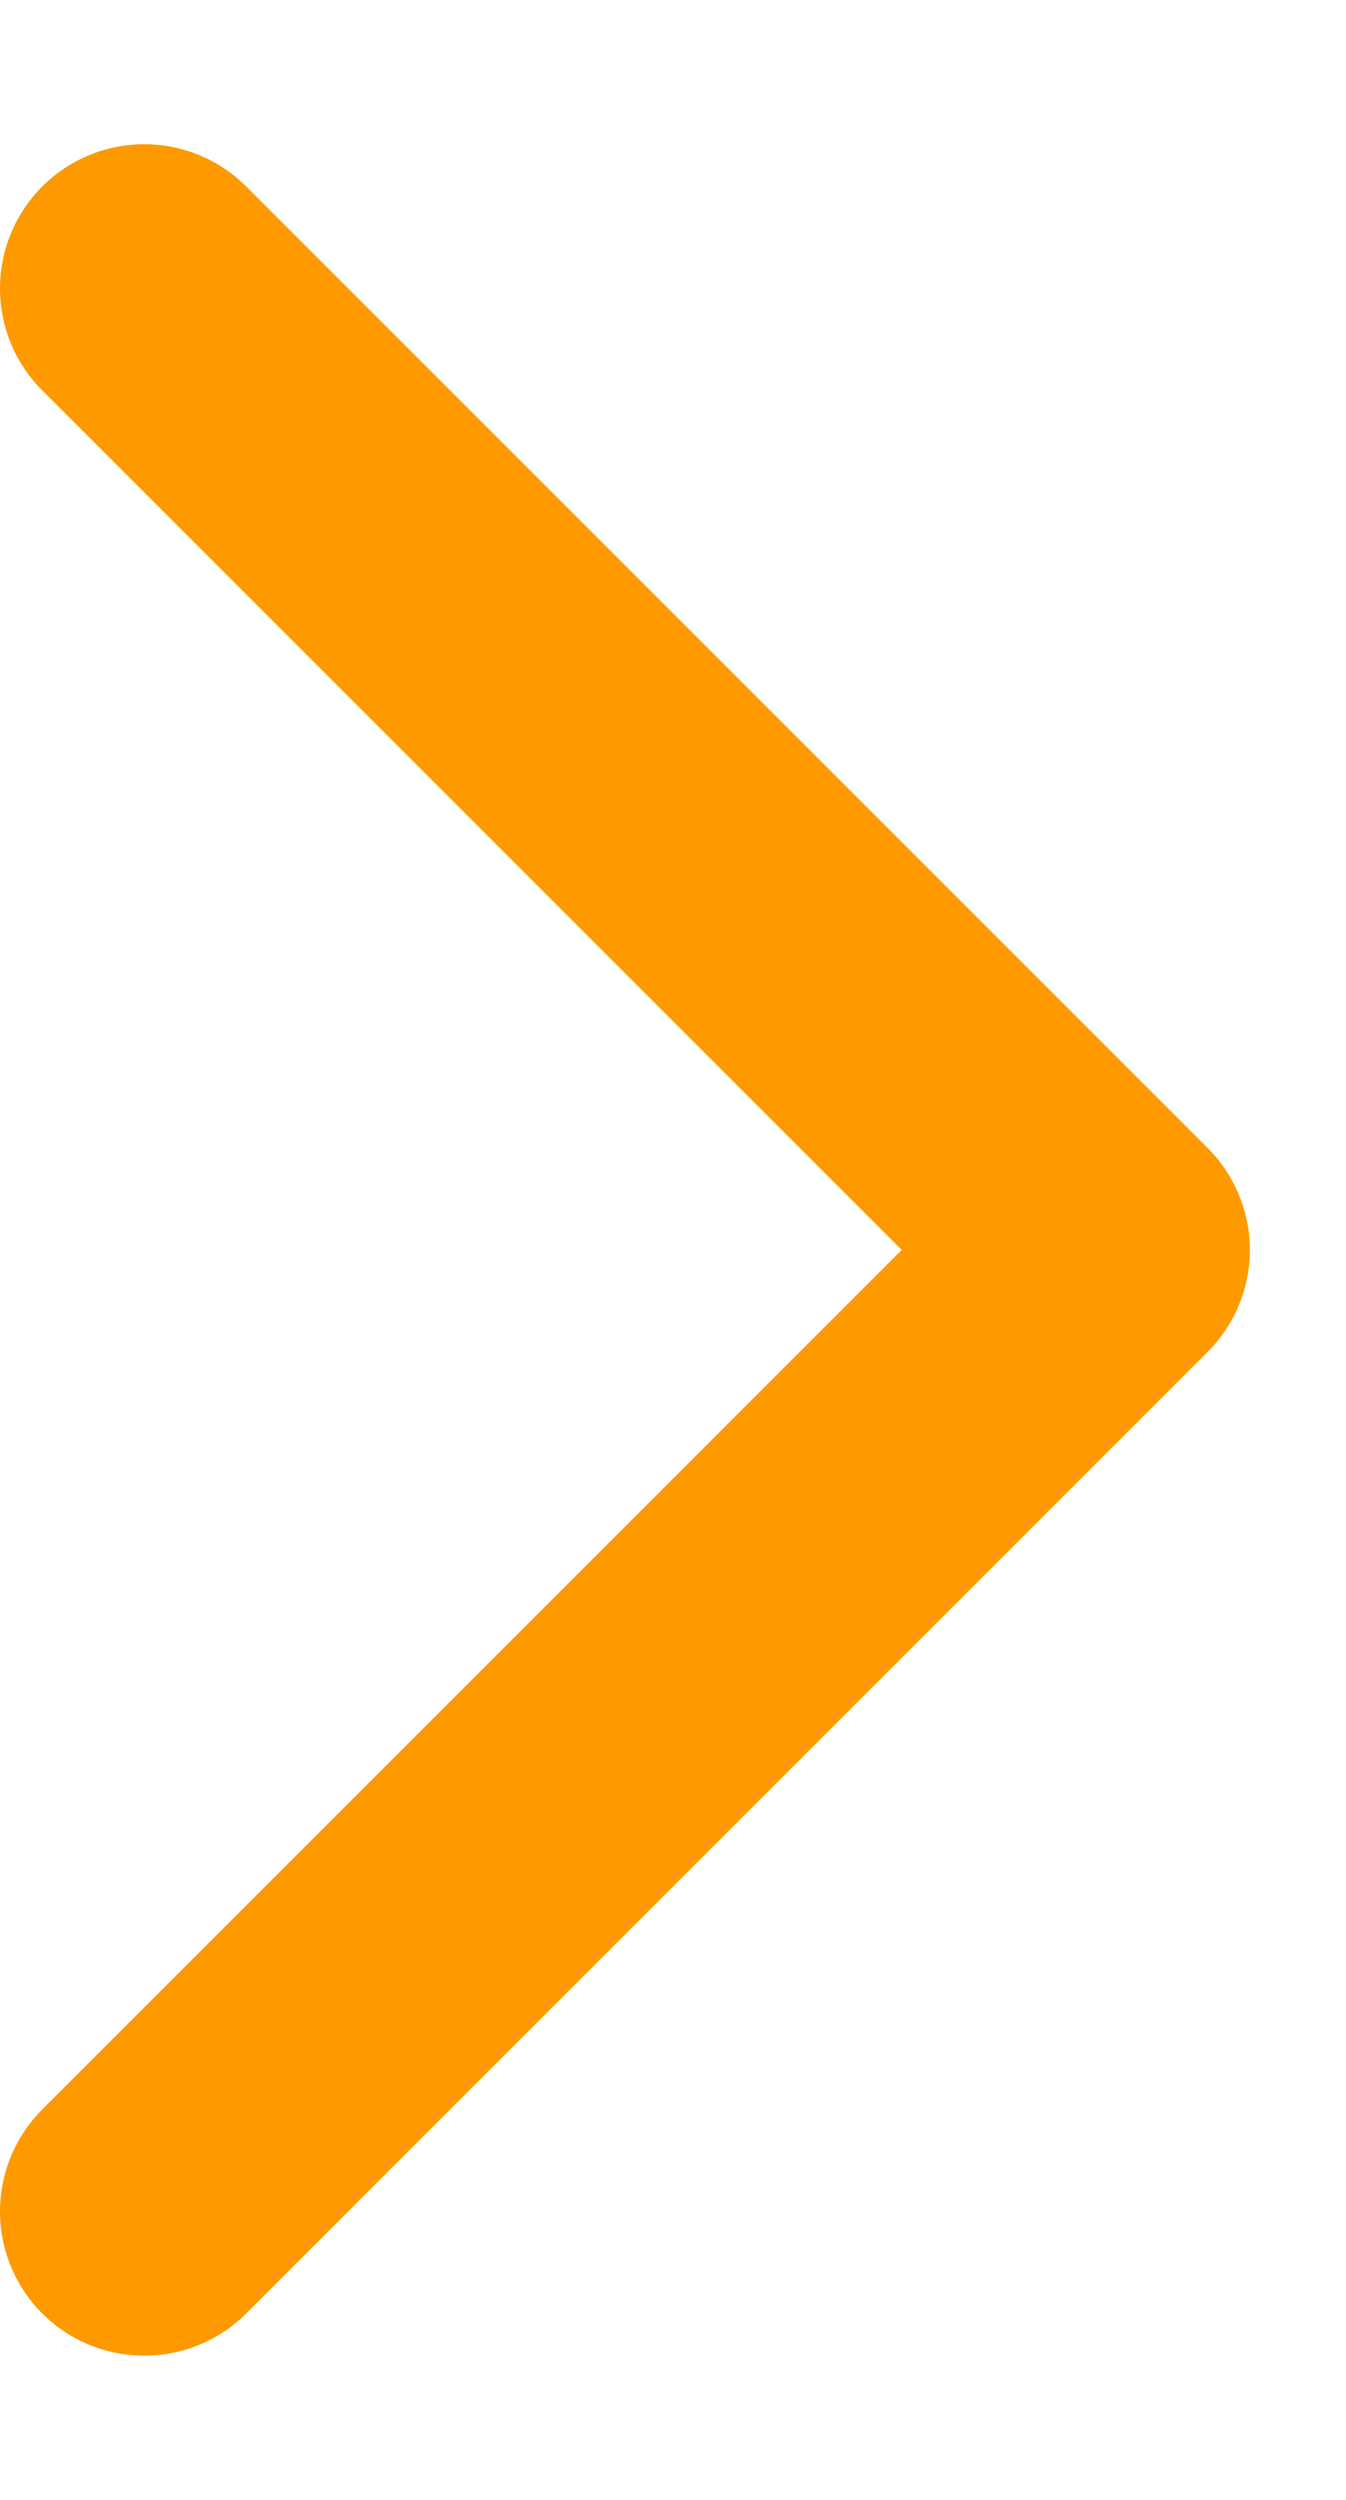 <svg width="7" height="13" viewBox="0 0 7 13" fill="none" xmlns="http://www.w3.org/2000/svg">
<path d="M0.75 1.5L5.75 6.5L0.75 11.5" stroke="#FF9900" stroke-width="1.5" stroke-linecap="round" stroke-linejoin="round"/>
</svg>
